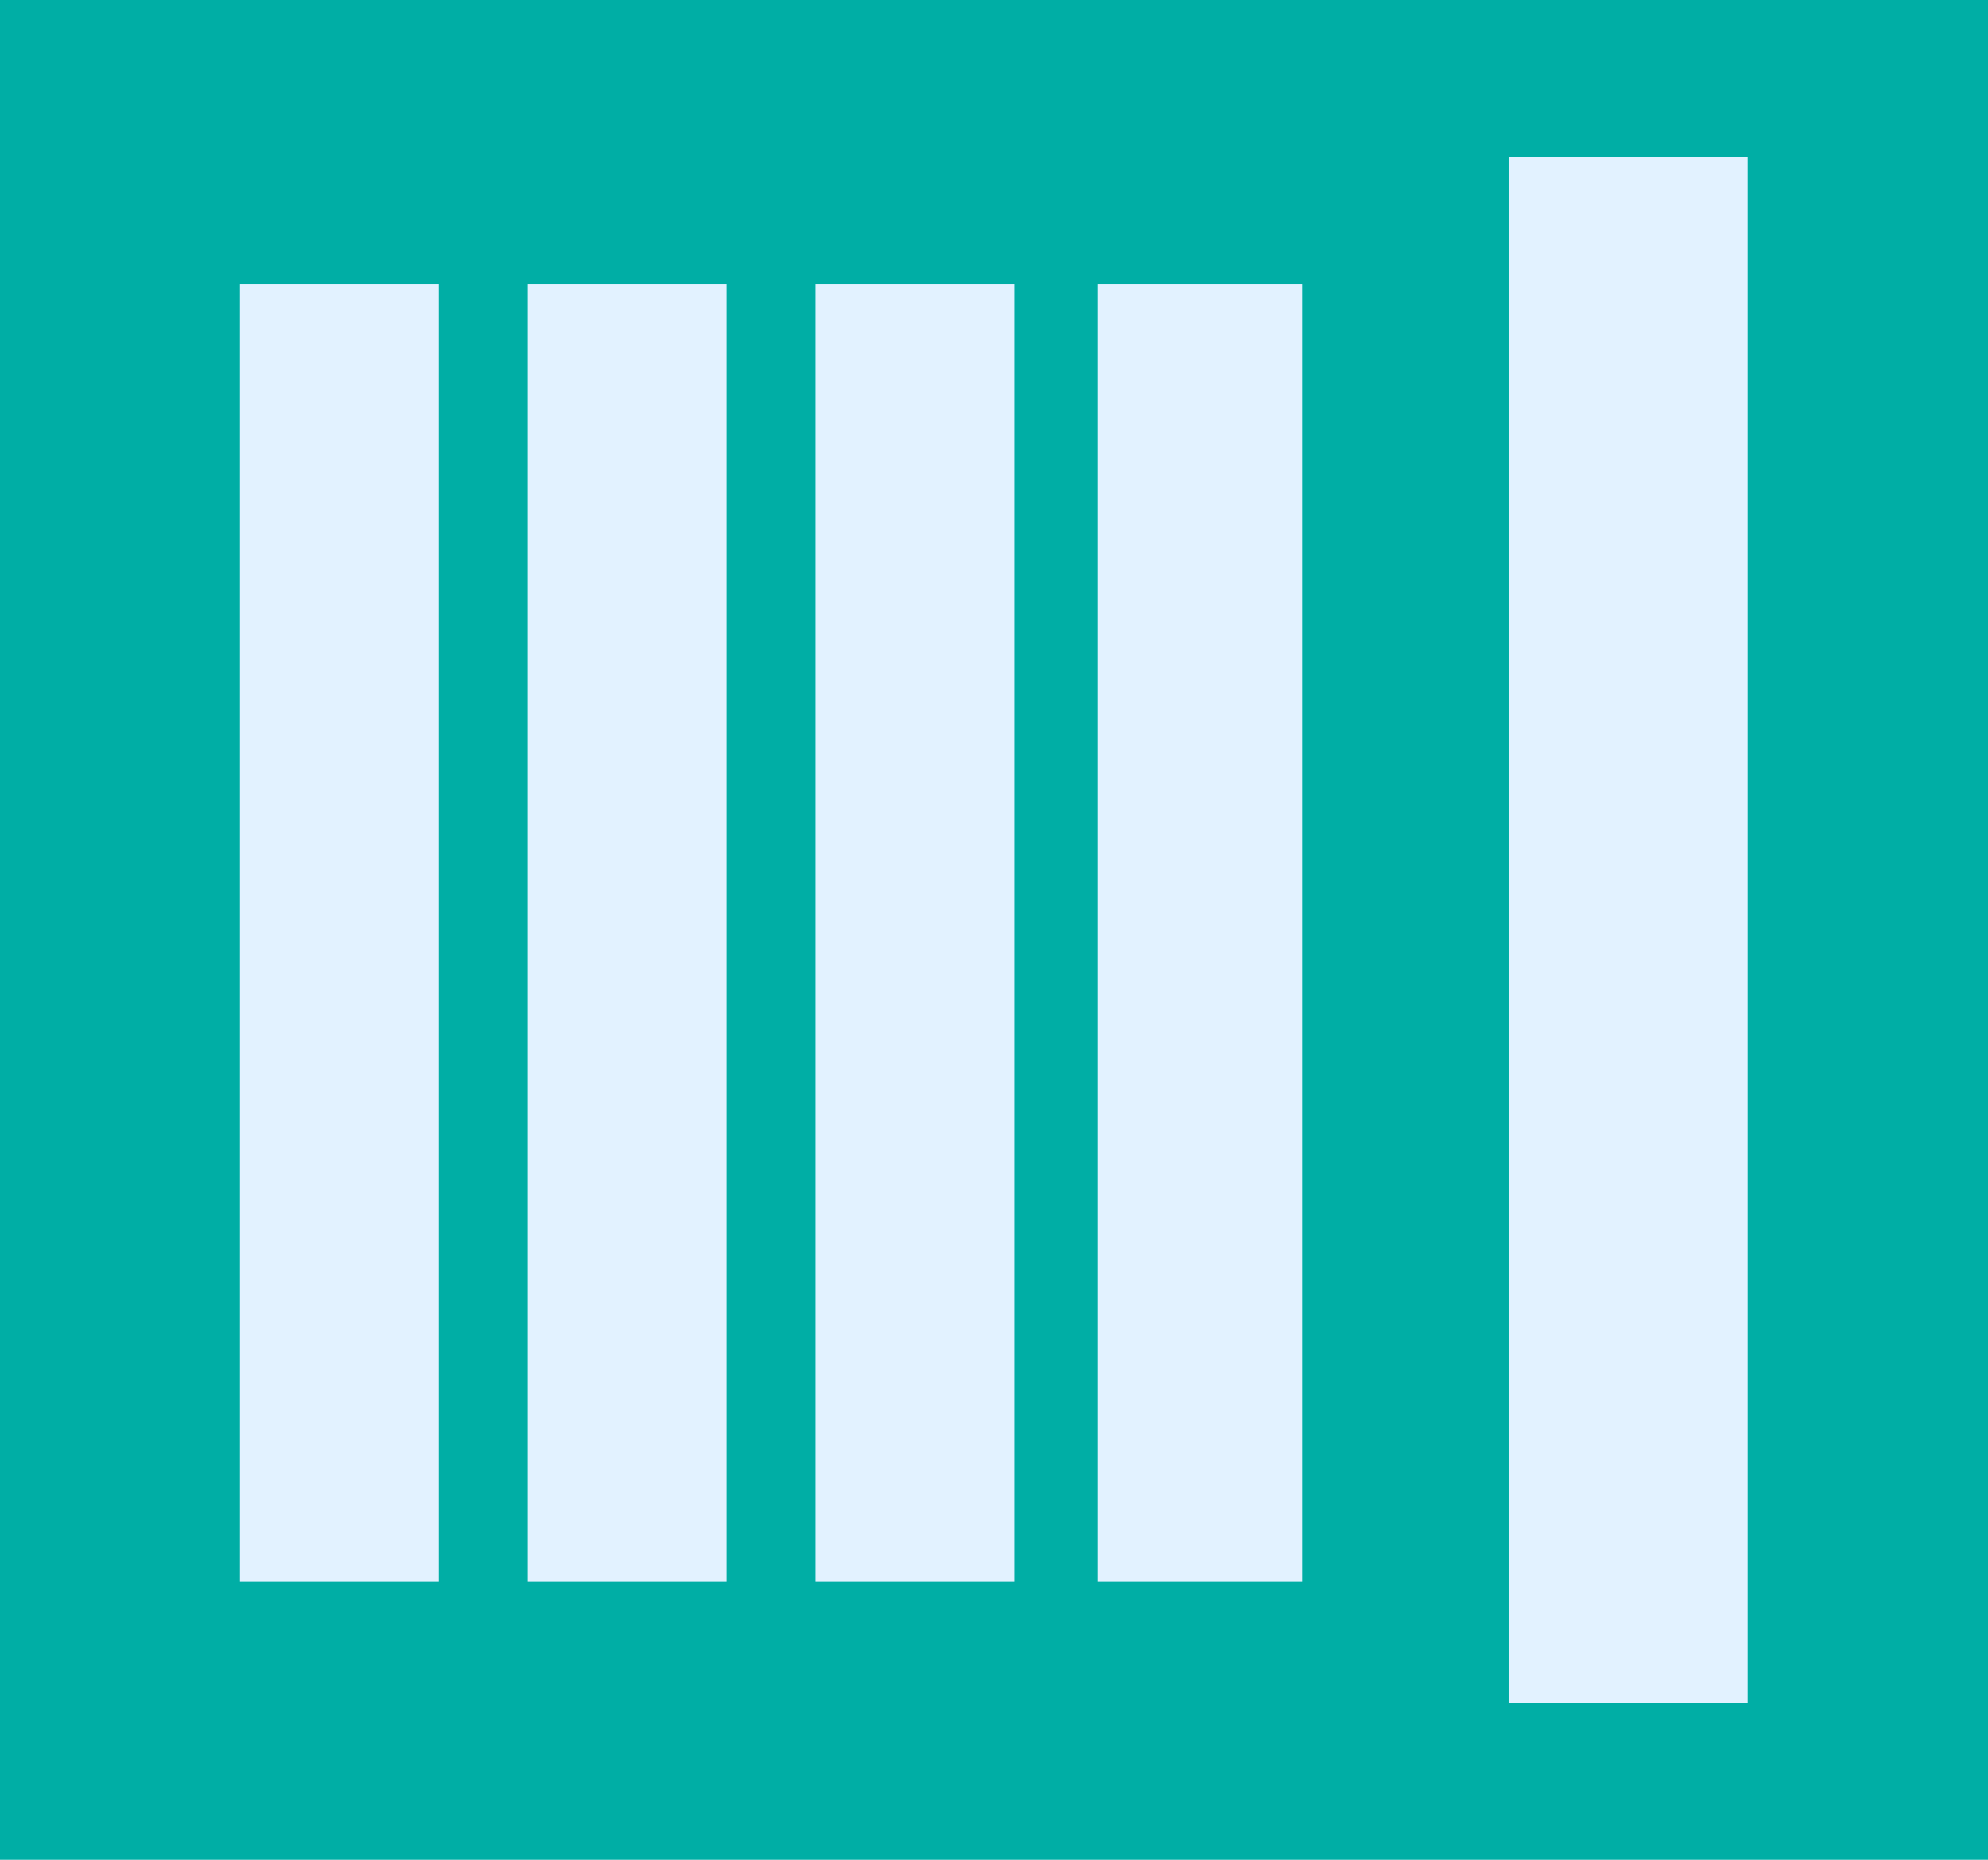 <svg width="248" height="232" viewBox="0 0 248 232" fill="none" xmlns="http://www.w3.org/2000/svg">
<rect width="248" height="232" fill="#00AEA5"/>
<rect x="29.935" y="35.418" width="24.8" height="161.853" fill="#E2F2FF"/>
<rect x="65.83" y="35.418" width="24.8" height="161.853" fill="#E2F2FF"/>
<rect x="101.724" y="35.418" width="24.8" height="161.853" fill="#E2F2FF"/>
<rect x="136.967" y="35.418" width="25.453" height="161.853" fill="#E2F2FF"/>
<rect x="188.28" y="19.579" width="29.733" height="192.899" fill="#E2F2FF"/>
</svg>
